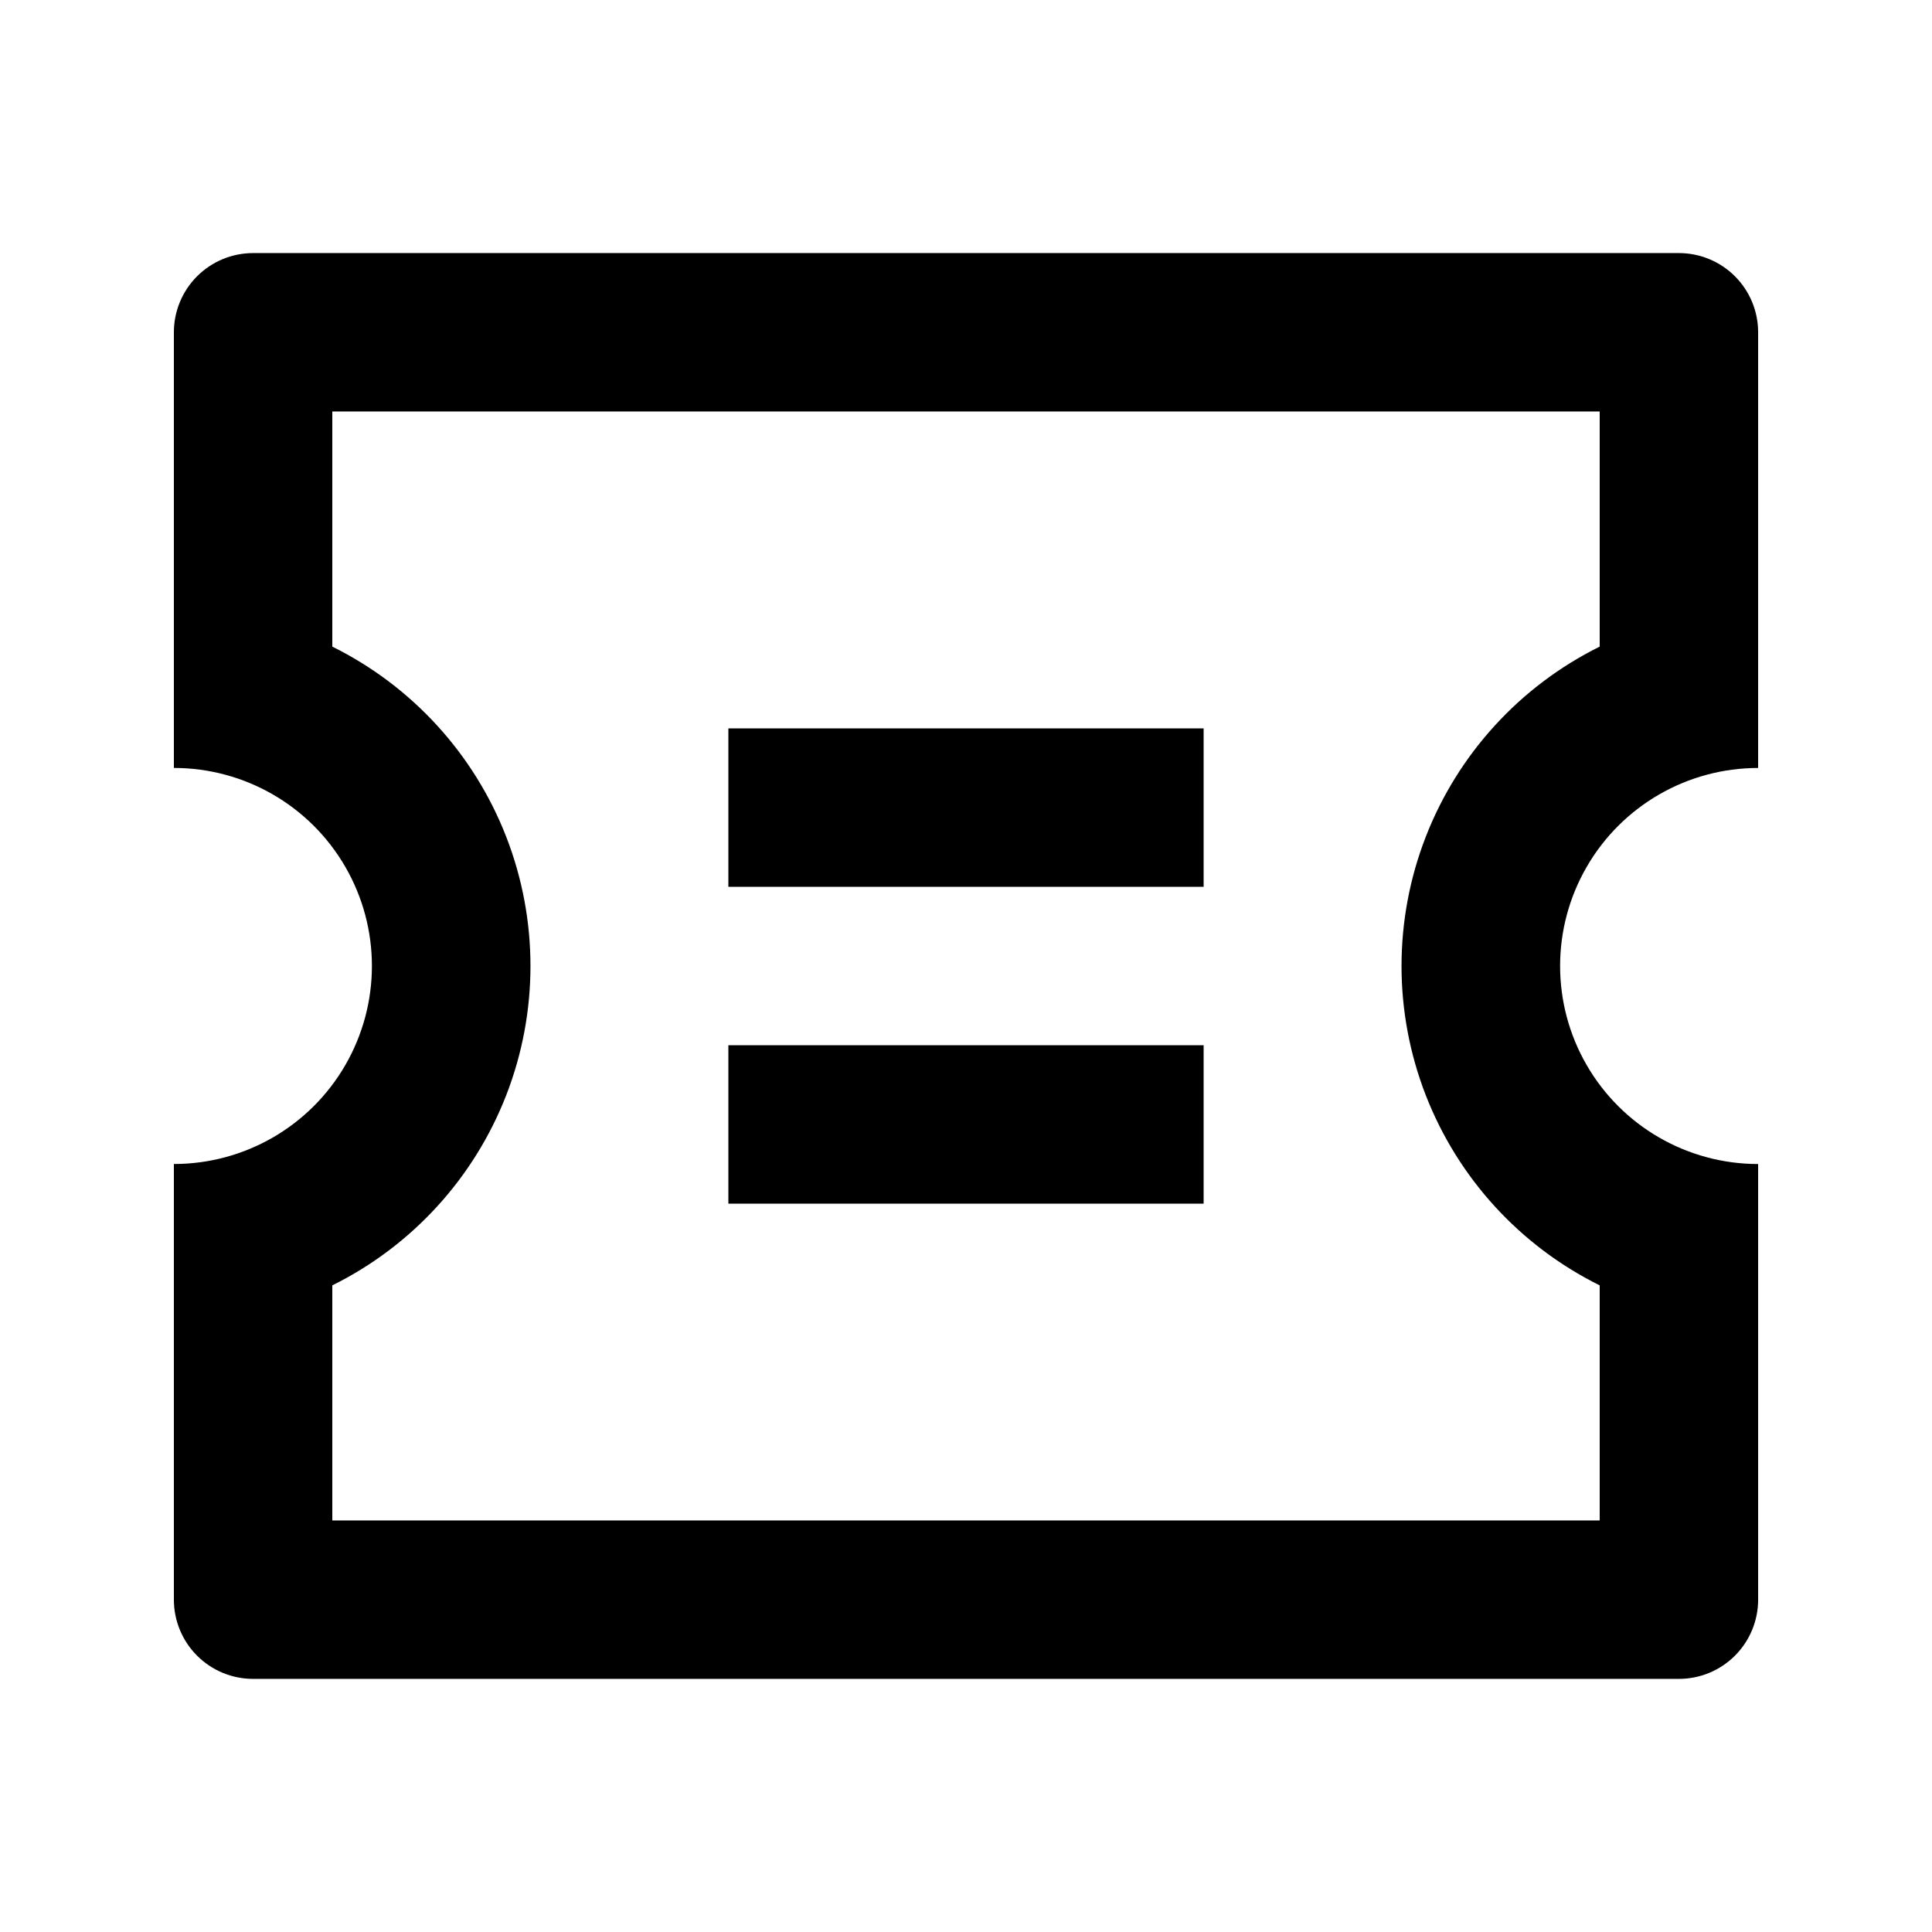 <?xml version="1.0" encoding="UTF-8"?>
<!-- Uploaded to: SVG Repo, www.svgrepo.com, Generator: SVG Repo Mixer Tools -->
<svg fill="#000000" width="800px" height="800px" version="1.1" viewBox="144 144 512 512" xmlns="http://www.w3.org/2000/svg">
 <path d="m190.08 347.52v-115.46c0-5.566 2.211-10.906 6.148-14.844s9.277-6.148 14.844-6.148h377.86c5.57 0 10.906 2.211 14.844 6.148s6.148 9.277 6.148 14.844v115.46c-18.75 0-36.074 10-45.449 26.238-9.375 16.238-9.375 36.242 0 52.48s26.699 26.242 45.449 26.242v115.45c0 5.57-2.211 10.91-6.148 14.844-3.938 3.938-9.273 6.148-14.844 6.148h-377.86c-5.566 0-10.906-2.211-14.844-6.148-3.938-3.934-6.148-9.273-6.148-14.844v-115.46 0.004c18.75 0 36.074-10.004 45.449-26.242s9.375-36.242 0-52.48c-9.375-16.238-26.699-26.238-45.449-26.238zm41.984-32.16c21.133 10.473 37.582 28.473 46.117 50.461 8.531 21.984 8.531 46.371 0 68.359-8.535 21.984-24.984 39.984-46.117 50.457v62.305h335.87v-62.305c-21.133-10.473-37.582-28.473-46.117-50.457-8.531-21.988-8.531-46.375 0-68.359 8.535-21.988 24.984-39.988 46.117-50.461v-62.305h-335.87zm104.96 21.664h125.95v41.984h-125.95zm0 83.969h125.95v41.984h-125.95z"/>
</svg>